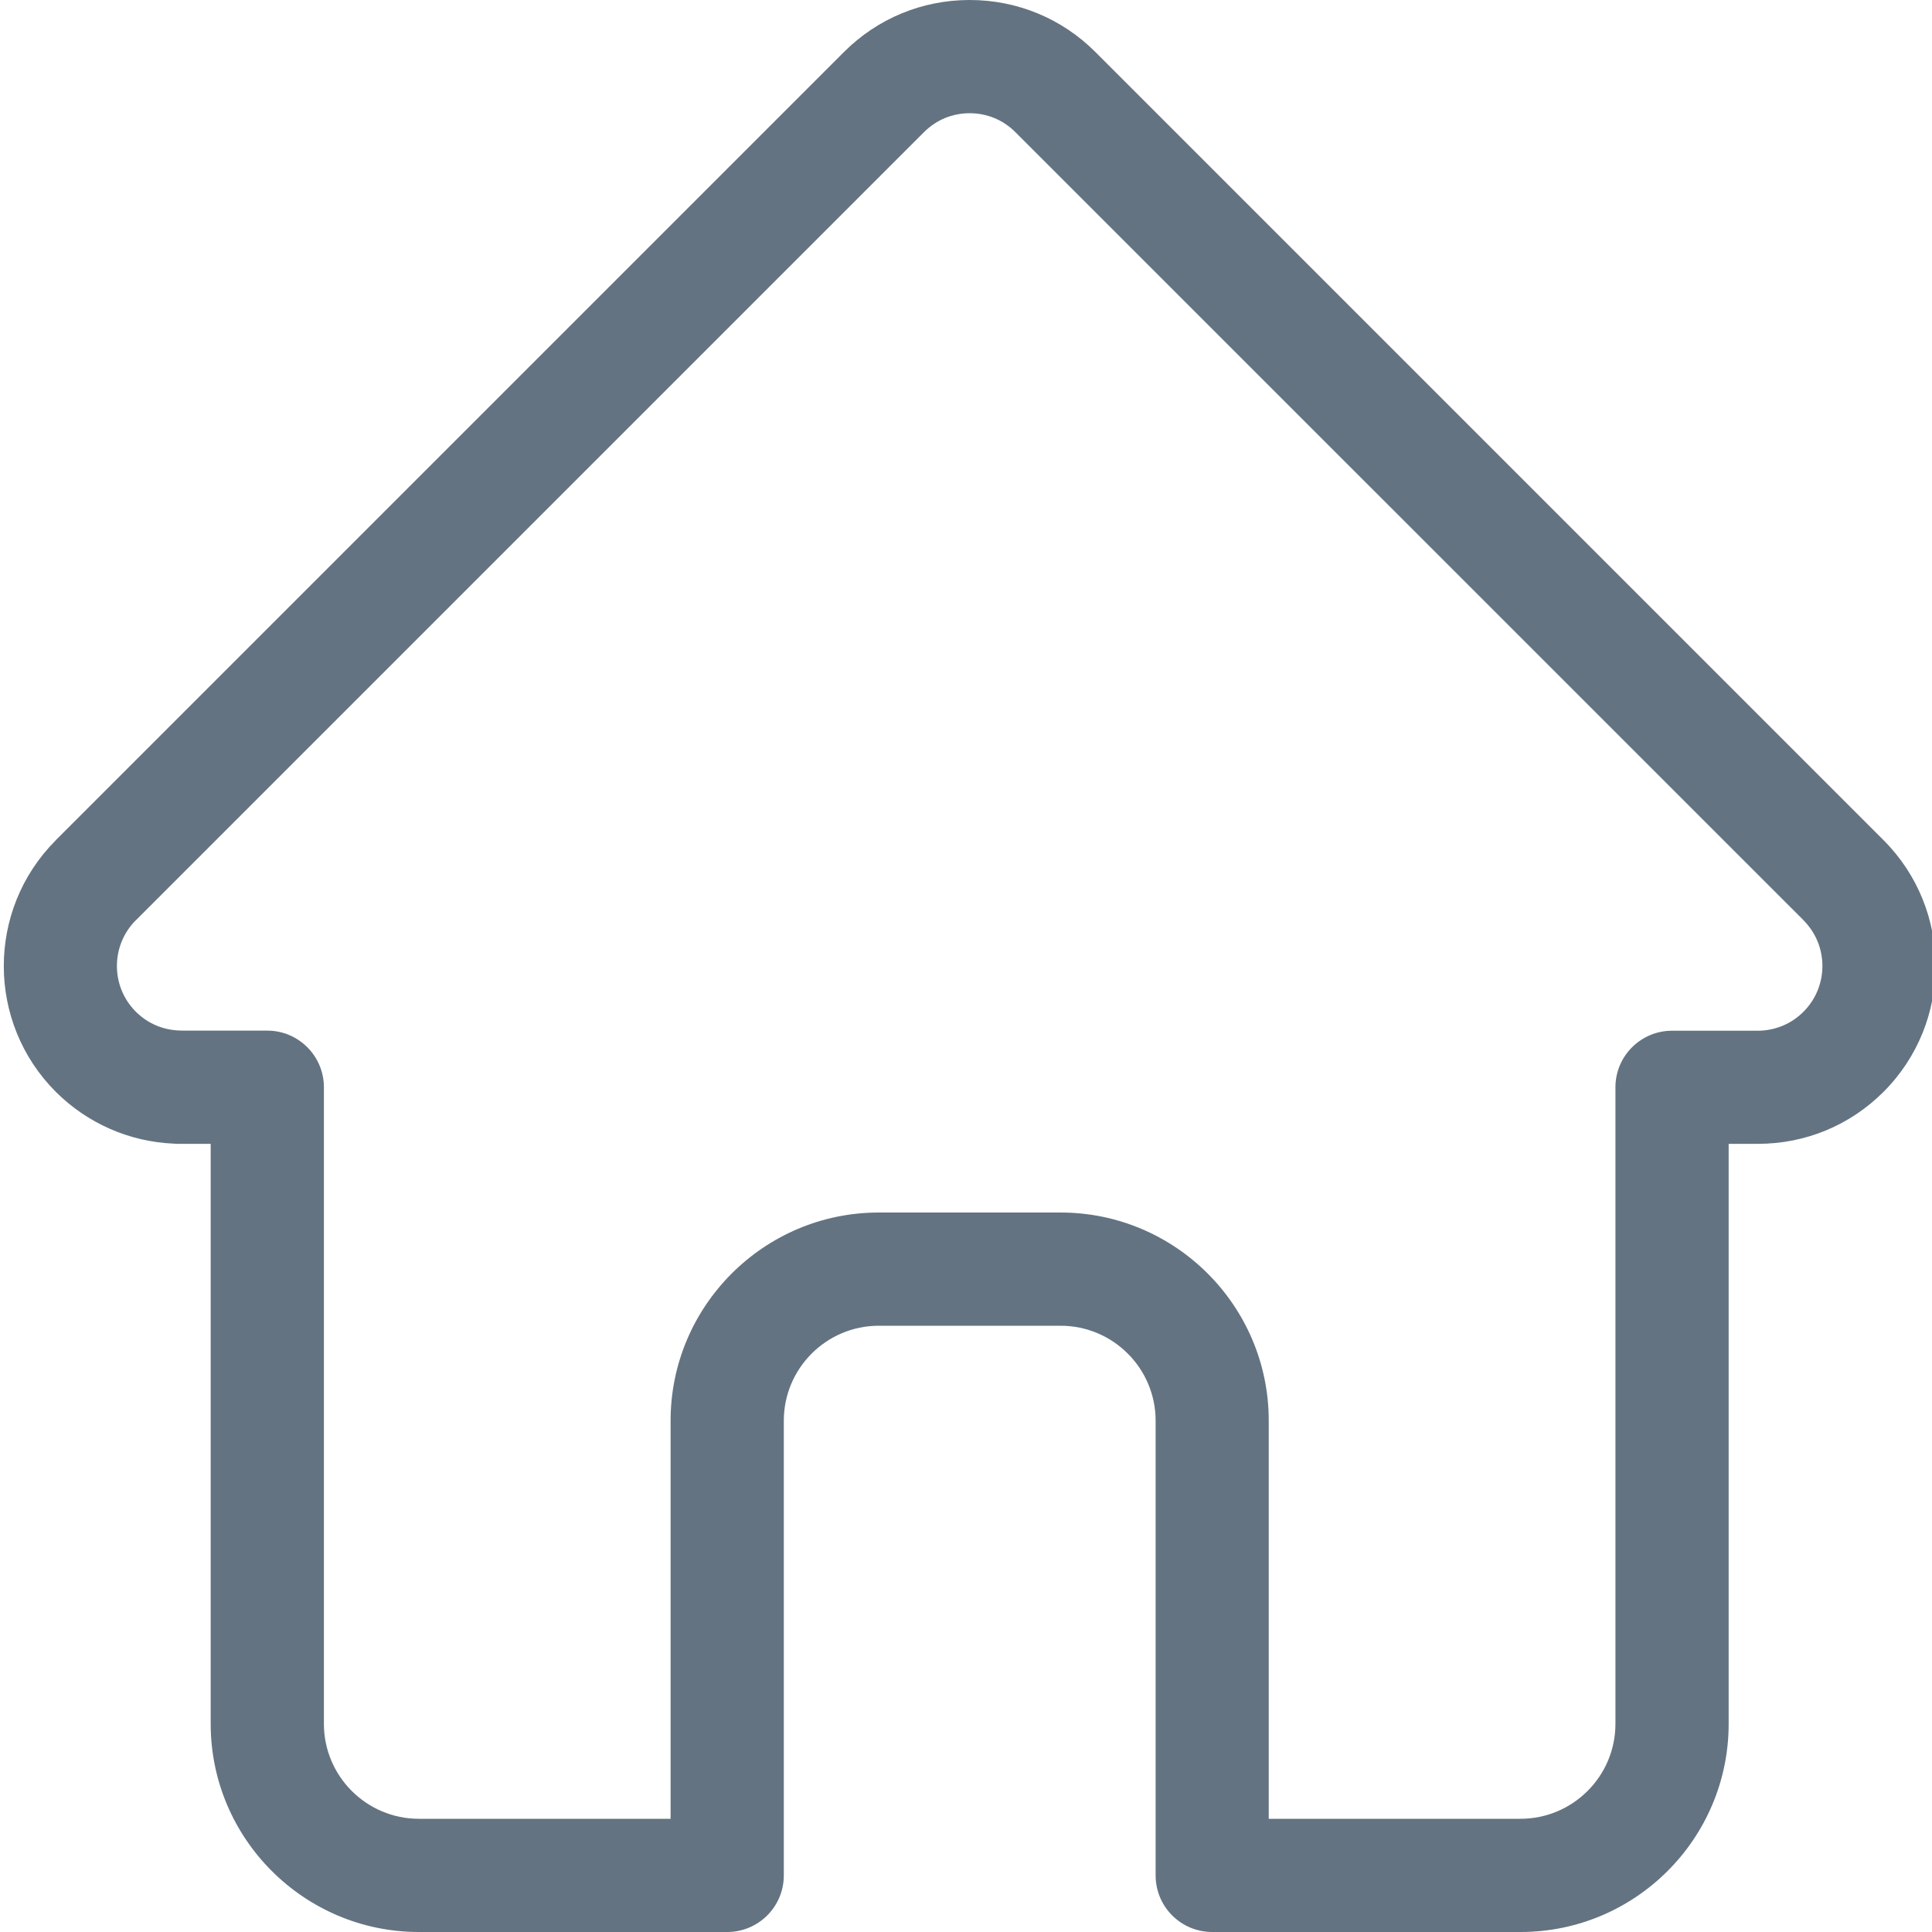                <svg
                  width="20"
                  height="20"
                  viewBox="0 0 20 20"
                  fill="none"
                  xmlns="http://www.w3.org/2000/svg"
                >
                  <path
                    d="M19.5 8.699C19.499 8.699 19.499 8.698 19.498 8.697L11.34 0.539C10.992 0.191 10.53 0 10.038 0C9.546 0 9.084 0.191 8.736 0.539L0.582 8.693C0.579 8.696 0.576 8.699 0.574 8.702C-0.14 9.42 -0.139 10.585 0.577 11.302C0.905 11.629 1.337 11.819 1.799 11.839C1.818 11.841 1.837 11.841 1.856 11.841H2.181V17.845C2.181 19.033 3.148 20 4.336 20H7.528C7.851 20 8.114 19.738 8.114 19.414V14.707C8.114 14.165 8.555 13.724 9.097 13.724H10.979C11.522 13.724 11.963 14.165 11.963 14.707V19.414C11.963 19.738 12.225 20 12.549 20H15.74C16.929 20 17.895 19.033 17.895 17.845V11.841H18.197C18.689 11.841 19.151 11.65 19.499 11.302C20.216 10.584 20.216 9.417 19.5 8.699ZM18.67 10.473C18.608 10.536 18.534 10.585 18.453 10.619C18.372 10.652 18.285 10.67 18.197 10.67H17.309C16.986 10.67 16.723 10.932 16.723 11.255V17.845C16.723 18.387 16.282 18.828 15.74 18.828H13.134V14.707C13.134 13.519 12.168 12.552 10.979 12.552H9.097C7.909 12.552 6.942 13.519 6.942 14.707V18.828H4.336C3.794 18.828 3.353 18.387 3.353 17.845V11.255C3.353 10.932 3.09 10.669 2.767 10.669H1.895C1.885 10.669 1.876 10.668 1.867 10.668C1.692 10.665 1.529 10.596 1.406 10.473C1.145 10.212 1.145 9.788 1.406 9.526C1.406 9.527 1.406 9.526 1.406 9.526L1.407 9.526L9.565 1.368C9.627 1.306 9.701 1.256 9.782 1.222C9.863 1.189 9.95 1.172 10.038 1.172C10.217 1.172 10.385 1.241 10.511 1.368L18.668 9.524L18.671 9.528C18.931 9.789 18.93 10.213 18.67 10.473Z"
                    fill="#637381"
                  />
                </svg>